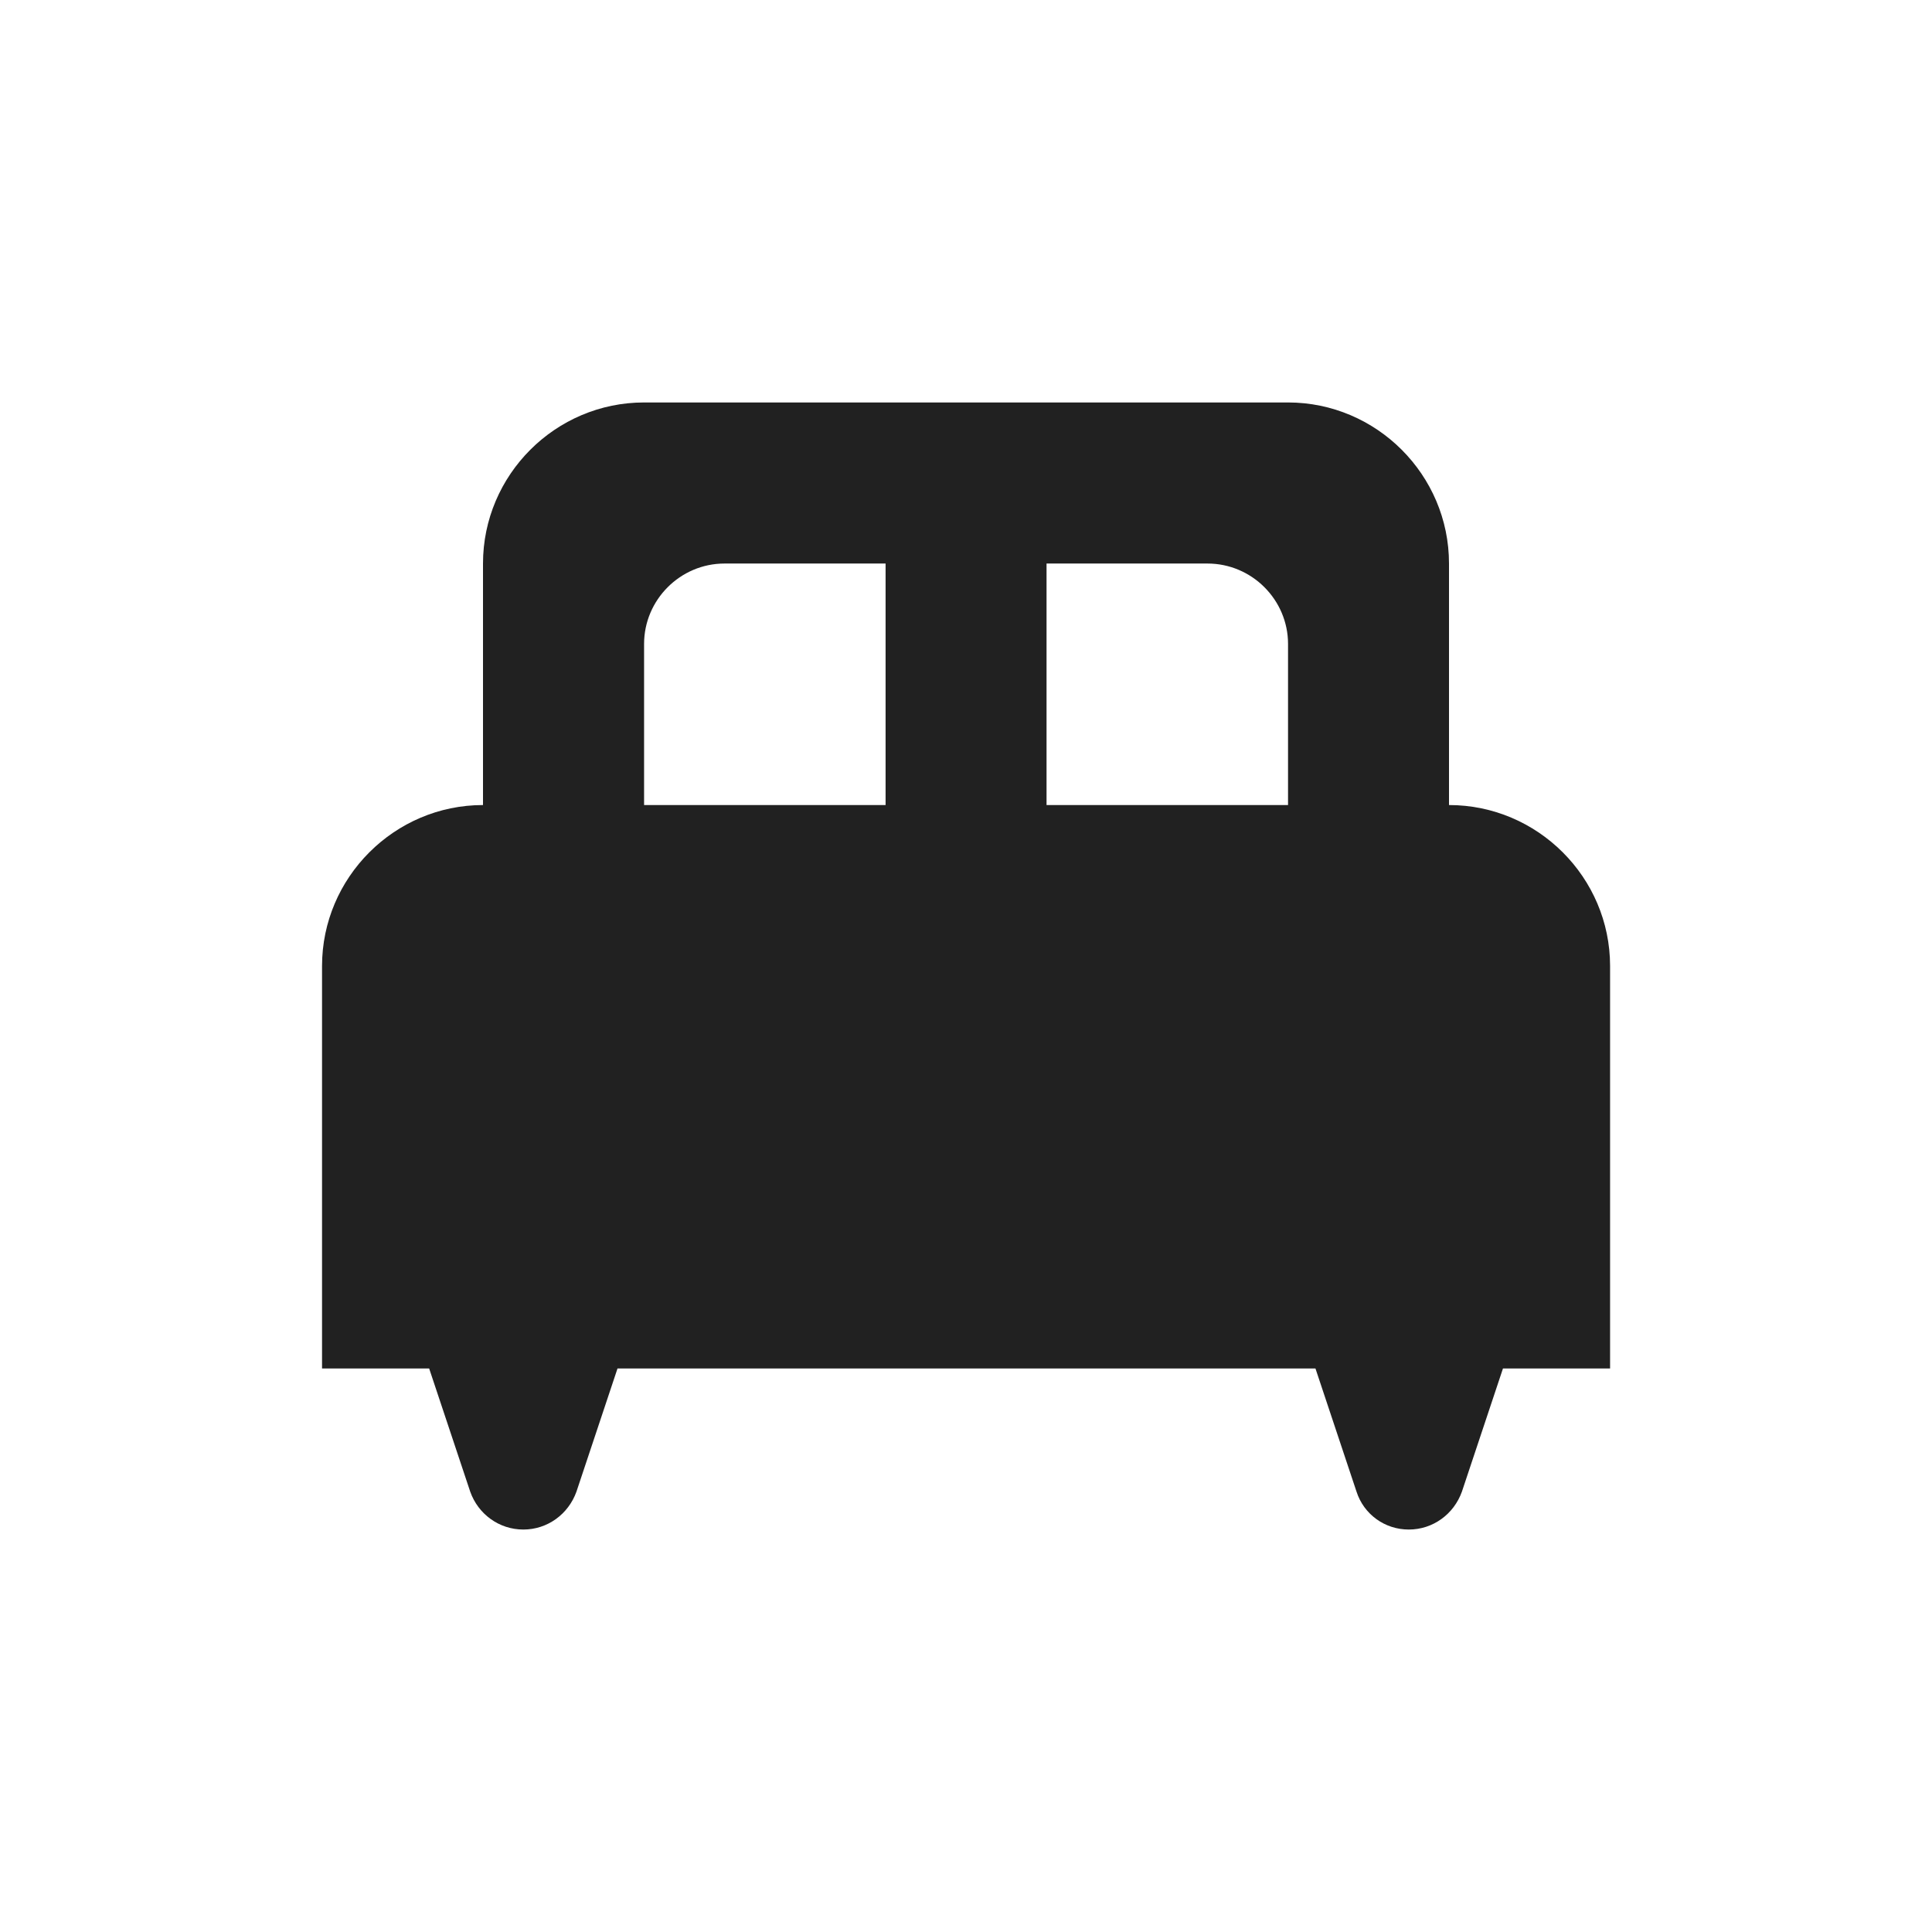<svg width="16" height="16" viewBox="0 0 16 16" fill="none" xmlns="http://www.w3.org/2000/svg">
<path d="M12 6.667V4.667C12 3.933 11.4 3.333 10.667 3.333H5.334C4.6 3.333 4 3.933 4 4.667V6.667C3.267 6.667 2.667 7.267 2.667 8V11.333H3.554L3.894 12.353C3.96 12.54 4.134 12.667 4.334 12.667C4.534 12.667 4.707 12.54 4.774 12.353L5.114 11.333H10.894L11.234 12.353C11.294 12.54 11.467 12.667 11.667 12.667C11.867 12.667 12.04 12.54 12.107 12.353L12.447 11.333H13.334V8C13.334 7.267 12.734 6.667 12 6.667ZM7.334 6.667H5.334V5.333C5.334 4.967 5.634 4.667 6 4.667H7.334V6.667ZM10.667 6.667H8.667V4.667H10C10.367 4.667 10.667 4.967 10.667 5.333V6.667Z" fill="#212121"/>
</svg>
